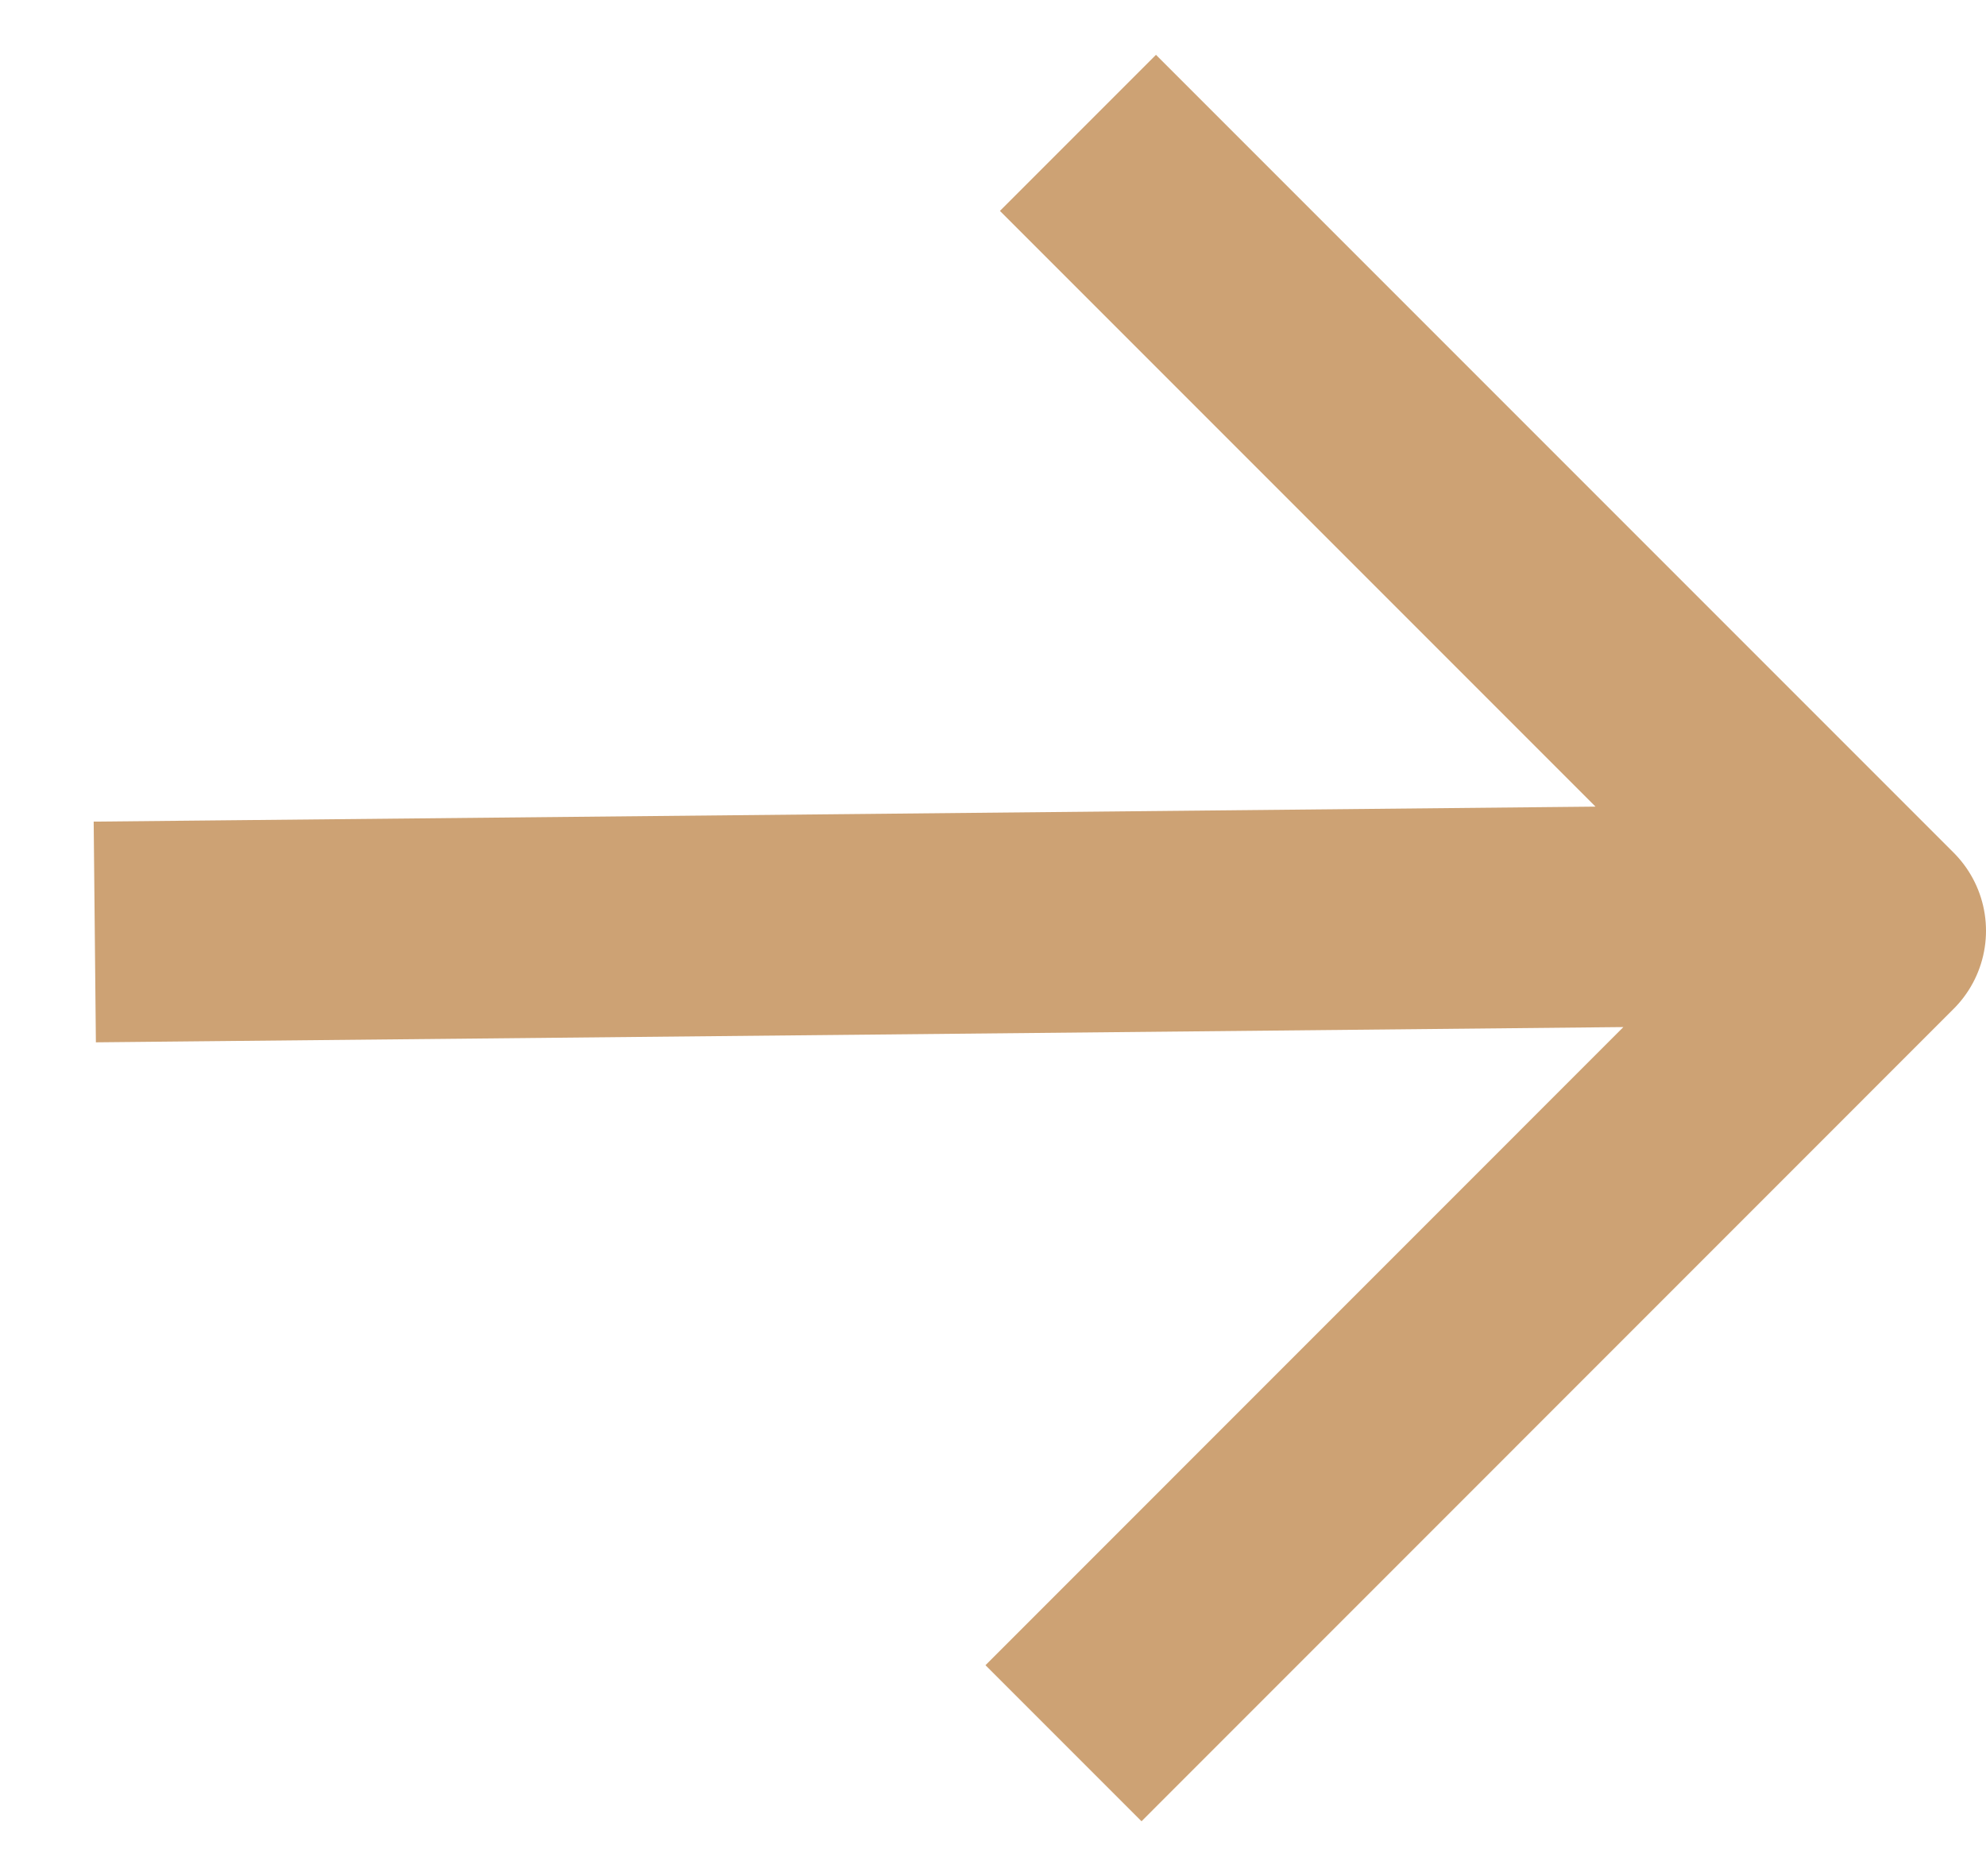 <svg width="18" height="17" viewBox="0 0 18 17" fill="none" xmlns="http://www.w3.org/2000/svg">
<path d="M1.859 8.435L15.582 8.298M10.477 1.911L17 8.434L10.346 15.089" stroke="#CDA274" stroke-width="2" stroke-linecap="square" stroke-linejoin="round"/>
</svg>
